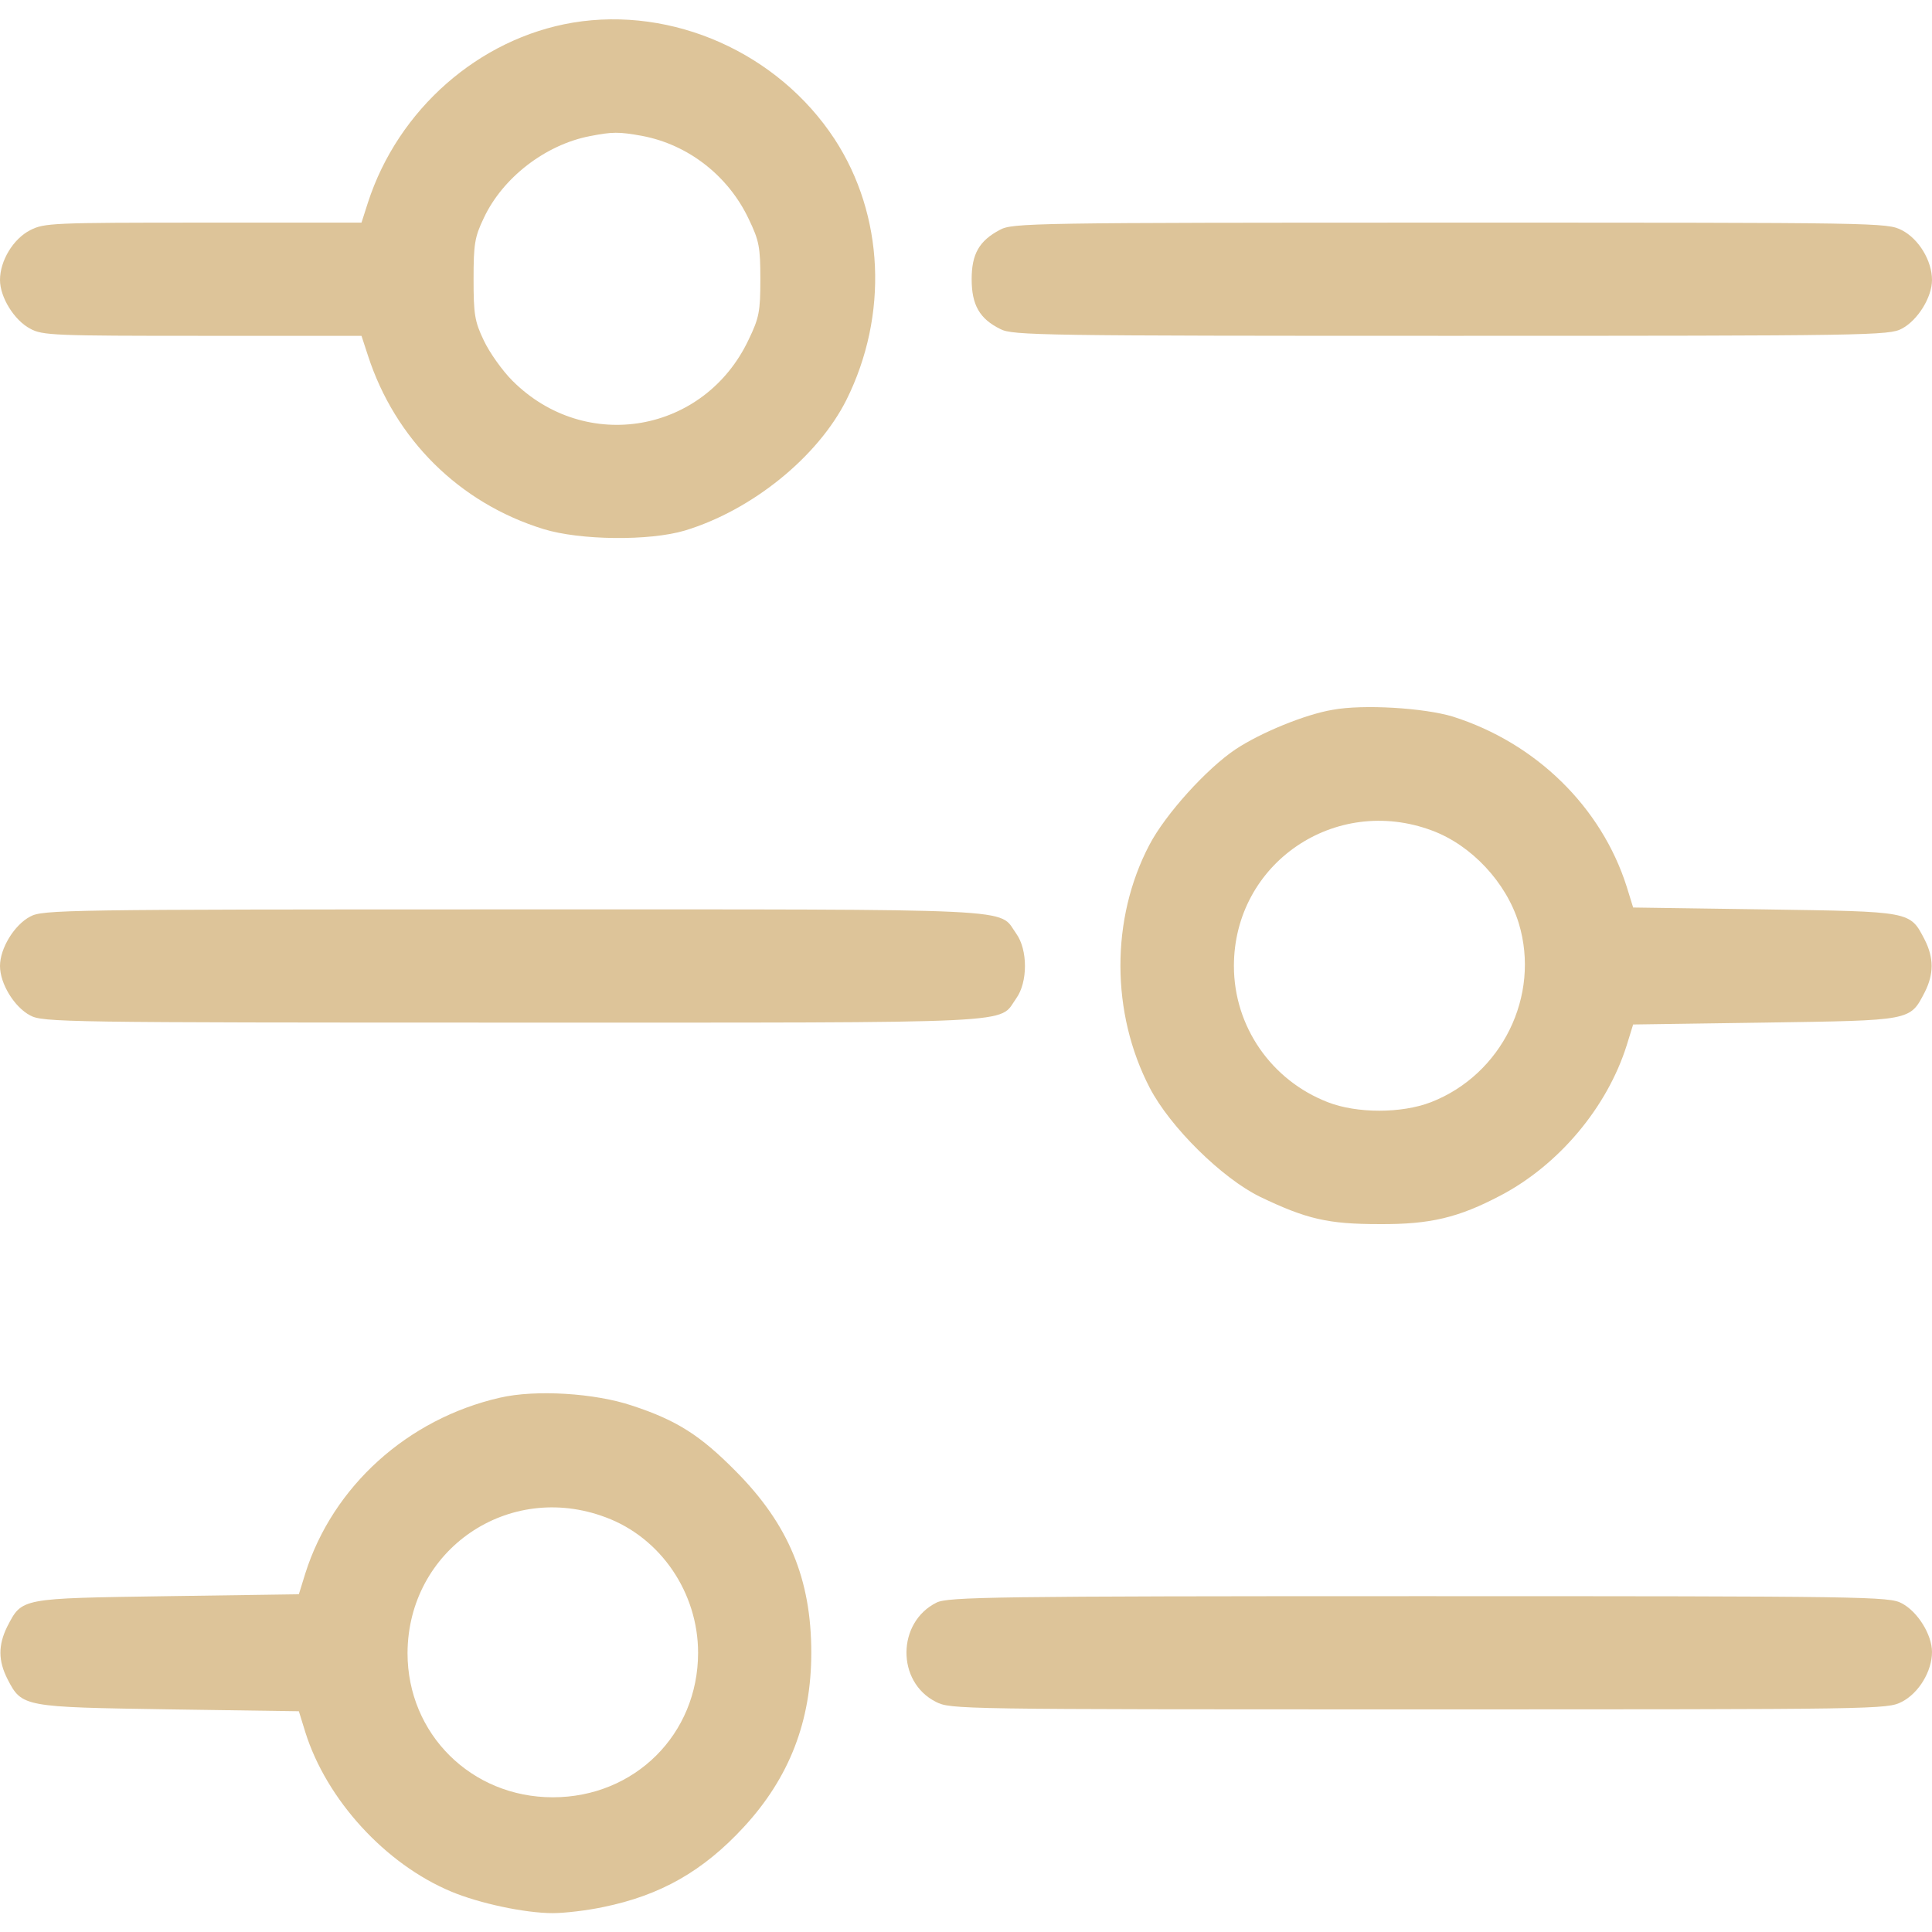 <?xml version="1.0" encoding="UTF-8"?> <svg xmlns="http://www.w3.org/2000/svg" version="1.0" width="512pt" height="512pt" viewBox="0 0 512 512" preserveAspectRatio="xMidYMid meet"><g transform="translate(0,512) scale(0.1,-0.1)" fill="#ddc499" stroke="none"><path d="M1518 5060 c-249 -42 -463 -230 -543 -477 l-17 -53 -420 0 c-400 0 -421 -1 -458 -20 -45 -23 -80 -81 -80 -132 0 -46 38 -107 80 -129 32 -18 65 -19 456 -19 l422 0 17 -52 c72 -222 242 -391 465 -460 97 -30 281 -32 375 -4 178 54 352 195 428 346 112 225 100 490 -31 691 -150 229 -429 353 -694 309z m183 -300 c123 -23 229 -106 283 -220 28 -58 31 -75 31 -160 0 -85 -3 -102 -31 -160 -117 -248 -432 -303 -626 -109 -27 27 -61 75 -76 107 -24 50 -27 69 -27 162 0 93 3 112 27 162 50 107 163 194 280 217 61 12 78 12 139 1z" fill="#ddc499"></path><path d="M2650 4511 c-55 -29 -75 -64 -75 -131 0 -68 21 -105 76 -132 32 -17 109 -18 1194 -18 1111 0 1162 1 1195 19 42 22 80 83 80 129 0 51 -35 109 -80 132 -39 20 -56 20 -1197 20 -1108 0 -1160 -1 -1193 -19z" fill="#ddc499"></path><path d="M3532 3239 c-73 -12 -192 -61 -258 -105 -76 -51 -185 -171 -228 -253 -103 -196 -102 -446 1 -644 54 -104 192 -240 293 -289 123 -59 180 -72 315 -72 135 -1 210 17 322 76 154 81 282 233 334 398 l17 55 348 5 c392 6 385 4 425 81 24 48 24 90 0 138 -40 77 -33 75 -425 81 l-348 5 -17 55 c-67 211 -240 381 -461 451 -76 23 -237 33 -318 18z m263 -320 c105 -39 197 -138 230 -246 58 -192 -45 -401 -233 -474 -78 -30 -196 -30 -273 0 -150 58 -249 201 -249 361 0 272 268 455 525 359z" fill="#ddc499"></path><path d="M80 2691 c-42 -22 -80 -84 -80 -131 0 -47 38 -109 80 -131 33 -18 87 -19 1278 -19 1377 0 1286 -4 1335 64 31 43 31 129 0 172 -49 68 42 64 -1335 64 -1191 0 -1245 -1 -1278 -19z" fill="#ddc499"></path><path d="M1325 1416 c-245 -56 -443 -235 -516 -466 l-17 -55 -348 -5 c-392 -6 -385 -4 -425 -81 -24 -49 -24 -90 1 -139 38 -74 42 -74 429 -80 l343 -5 17 -55 c56 -179 212 -350 387 -423 74 -31 195 -57 269 -57 31 0 91 7 133 16 153 31 266 96 373 212 121 131 179 281 179 462 0 195 -60 340 -200 481 -94 95 -156 135 -275 174 -98 33 -255 43 -350 21z m280 -317 c146 -54 245 -200 245 -359 0 -216 -168 -383 -385 -383 -216 0 -385 168 -385 382 1 274 267 457 525 360z" fill="#ddc499"></path><path d="M2482 873 c-105 -52 -107 -210 -2 -263 39 -20 56 -20 1280 -20 1224 0 1241 0 1280 20 45 23 80 81 80 132 0 46 -38 107 -80 129 -33 18 -86 19 -1280 19 -1126 0 -1248 -2 -1278 -17z" fill="#ddc499"></path></g></svg> 